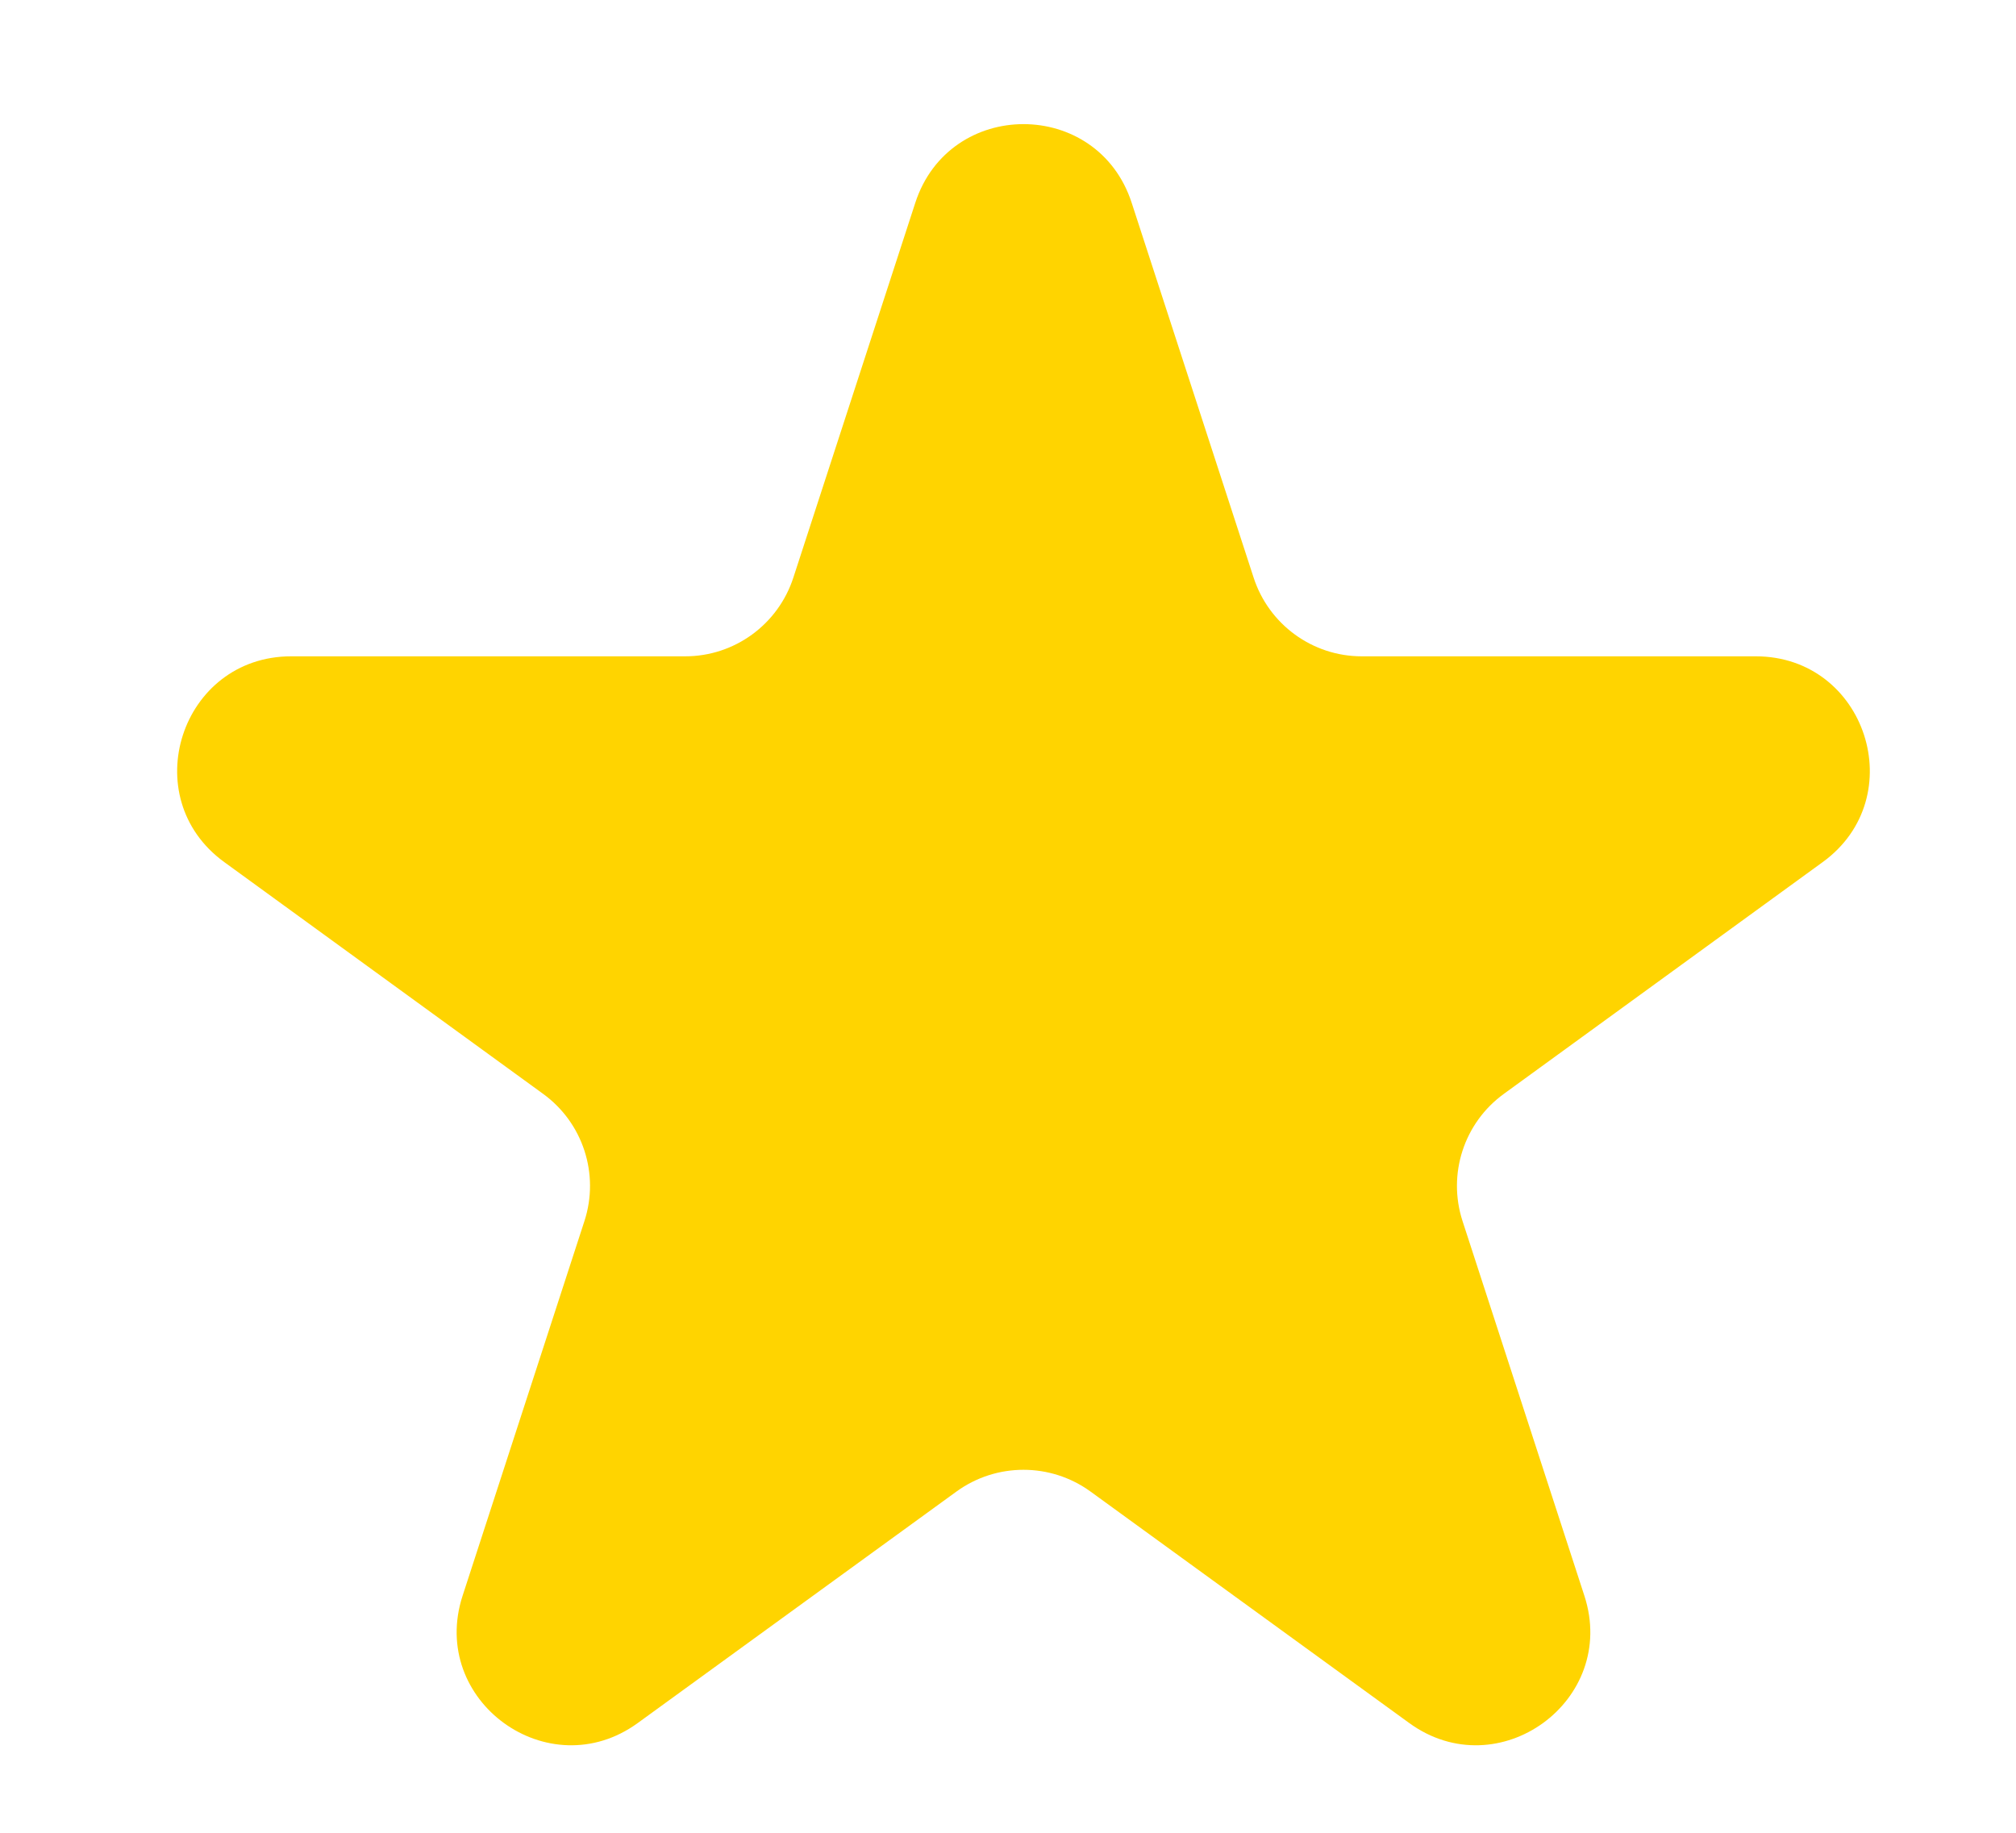 <svg xmlns:xlink="http://www.w3.org/1999/xlink" xmlns="http://www.w3.org/2000/svg" width="11" height="10" viewBox="0 0 11 10" fill="none"><script xmlns="" id="eppiocemhmnlbhjplcgkofciiegomcon"/><script xmlns=""/><script xmlns=""/>
<path d="M4.994 1.107C5.18 0.534 5.989 0.534 6.175 1.107L6.84 3.151C6.923 3.407 7.161 3.581 7.43 3.581L9.58 3.581C10.182 3.581 10.432 4.351 9.945 4.704L8.206 5.968C7.988 6.126 7.897 6.406 7.98 6.662L8.645 8.707C8.831 9.279 8.176 9.755 7.689 9.401L5.95 8.138C5.732 7.98 5.437 7.98 5.219 8.138L3.48 9.401C2.993 9.755 2.338 9.279 2.524 8.707L3.189 6.662C3.272 6.406 3.181 6.126 2.963 5.968L1.224 4.704C0.737 4.351 0.987 3.581 1.589 3.581L3.739 3.581C4.008 3.581 4.246 3.407 4.329 3.151L4.994 1.107Z" fill="#FFD400"/>
</svg>